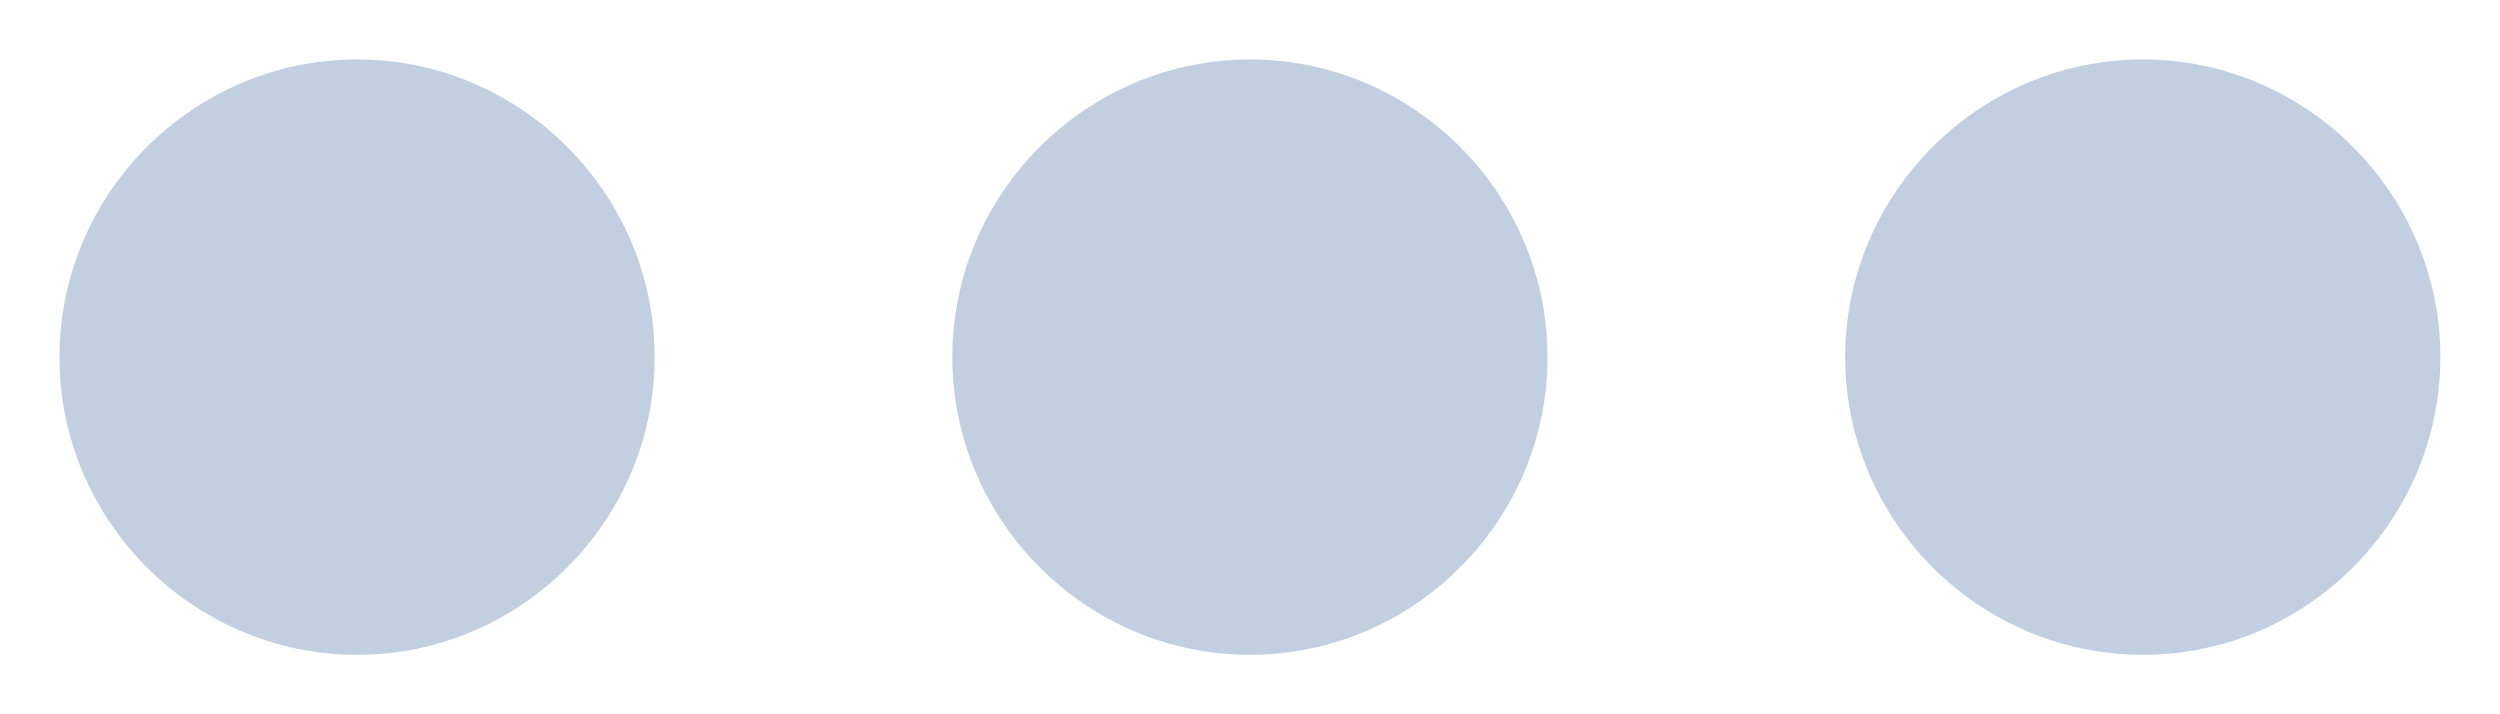 <svg width="14" height="4" viewBox="0 0 14 4" fill="none" xmlns="http://www.w3.org/2000/svg">
<path d="M2 0.333C1.083 0.333 0.333 1.083 0.333 2C0.333 2.917 1.083 3.667 2 3.667C2.916 3.667 3.666 2.917 3.666 2C3.666 1.083 2.916 0.333 2 0.333ZM12 0.333C11.083 0.333 10.333 1.083 10.333 2C10.333 2.917 11.083 3.667 12 3.667C12.916 3.667 13.666 2.917 13.666 2C13.666 1.083 12.916 0.333 12 0.333ZM7 0.333C6.083 0.333 5.333 1.083 5.333 2C5.333 2.917 6.083 3.667 7 3.667C7.916 3.667 8.666 2.917 8.666 2C8.666 1.083 7.916 0.333 7 0.333Z" fill="#C2CFE0"/>
</svg>
